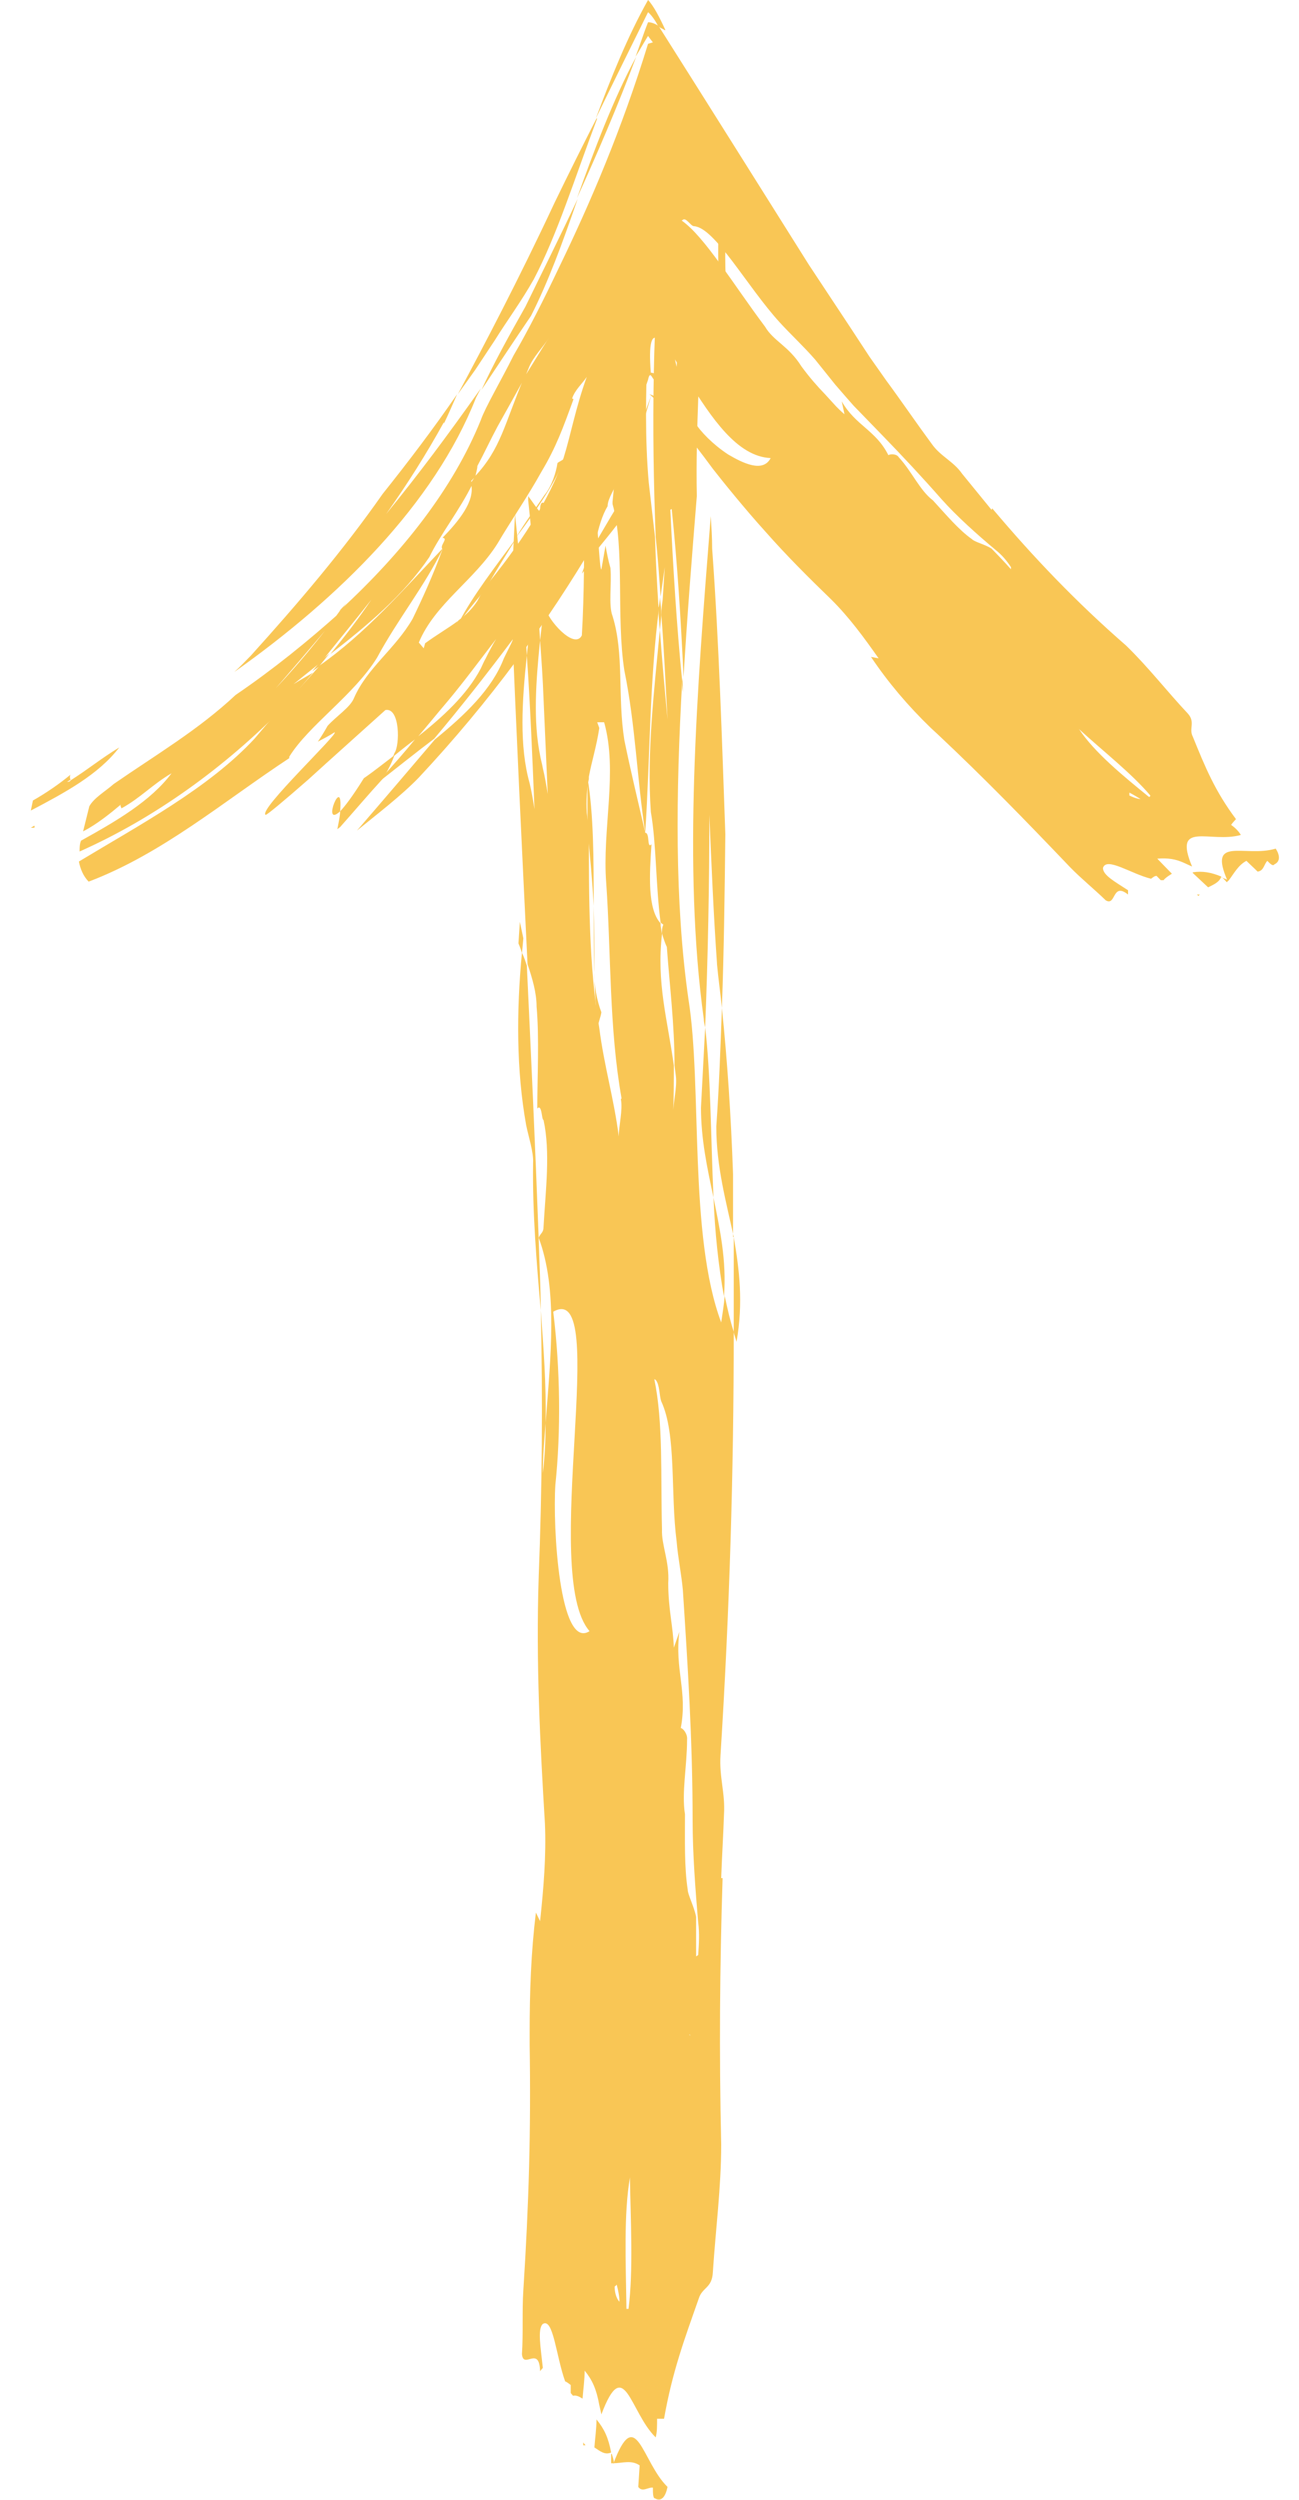 <?xml version="1.0" encoding="UTF-8"?> <svg xmlns="http://www.w3.org/2000/svg" width="26" height="50" viewBox="0 0 26 50" fill="none"> <g clip-path="url(#clip0_120_6187)"> <path d="M12.232 49.081C12.232 49.182 12.232 49.268 12.232 49.268C12.246 49.268 12.26 49.268 12.287 49.268C12.287 49.196 12.26 49.139 12.246 49.081L12.232 49.081Z" fill="#F9C655"></path> <path d="M11.674 48.851C11.674 48.851 11.674 48.894 11.674 48.909C11.674 48.909 11.702 48.909 11.716 48.909C11.716 48.894 11.688 48.88 11.674 48.851Z" fill="#F9C655"></path> <path d="M12.274 49.268C12.455 49.268 12.636 49.196 12.803 49.311L12.775 49.742C12.859 49.857 12.971 49.742 13.068 49.756C13.068 49.857 13.068 49.971 13.11 49.971C13.236 50.043 13.319 49.943 13.361 49.742C12.845 49.239 12.734 48.062 12.274 49.282L12.274 49.268Z" fill="#F9C655"></path> <path d="M11.939 48.392C11.939 48.579 11.911 48.765 11.897 48.952C12.009 49.024 12.106 49.11 12.232 49.053C12.176 48.751 12.092 48.579 11.939 48.392Z" fill="#F9C655"></path> <path d="M14.518 4.94C14.518 4.94 14.477 4.94 14.518 4.839C14.518 4.882 14.518 4.911 14.518 4.94C14.546 4.94 14.588 4.94 14.602 4.983C14.574 4.61 14.546 4.164 14.56 3.748C14.505 3.691 14.463 3.633 14.421 3.576C14.379 4.624 14.309 5.658 14.518 6.534C14.56 5.931 14.505 5.514 14.518 4.925L14.518 4.94Z" fill="#F9C655"></path> <path d="M14.114 3.49C14.114 3.49 14.114 3.418 14.114 3.389C14.058 3.475 14.072 3.49 14.114 3.49Z" fill="#F9C655"></path> <path d="M14.03 22.143C14.03 22.789 14.156 23.363 14.281 23.952C14.226 22.732 14.226 21.482 14.114 20.549C14.086 21.08 14.058 21.611 14.03 22.157L14.03 22.143Z" fill="#F9C655"></path> <path d="M14.742 26.838C14.881 26.049 14.797 25.388 14.686 24.742C14.686 25.388 14.686 26.02 14.686 26.652C14.7 26.709 14.728 26.781 14.742 26.838Z" fill="#F9C655"></path> <path d="M14.491 25.934C14.546 25.201 14.407 24.584 14.281 23.952C14.309 24.641 14.379 25.316 14.491 25.934Z" fill="#F9C655"></path> <path d="M10.963 11.186C10.851 10.698 10.81 10.396 10.81 10.239C10.74 10.167 10.67 10.052 10.572 9.923C10.572 9.951 10.572 9.98 10.572 10.009C10.628 10.511 10.67 11.014 10.712 11.531C10.754 11.746 10.81 11.947 10.879 12.12C10.907 11.818 10.949 11.502 10.963 11.201L10.963 11.186Z" fill="#F9C655"></path> <path d="M10.81 10.239C11.353 10.899 10.796 9.592 10.81 10.239V10.239Z" fill="#F9C655"></path> <path d="M13.654 13.556L13.654 13.627C13.654 13.627 13.654 13.771 13.668 13.843C13.668 13.742 13.668 13.656 13.654 13.556Z" fill="#F9C655"></path> <path d="M11.897 19.386C11.897 18.969 11.897 18.538 11.883 18.122C11.883 18.983 11.883 19.845 11.967 20.563C11.967 20.462 12.023 20.348 12.037 20.247C11.953 20.032 11.883 19.701 11.897 19.386V19.386Z" fill="#F9C655"></path> <path d="M13.417 10.195C13.473 11.359 13.543 12.507 13.654 13.627C13.528 15.868 13.501 18.036 13.78 19.989C14.058 21.726 13.78 24.699 14.435 26.451C14.463 26.264 14.491 26.092 14.505 25.919C14.56 26.178 14.616 26.422 14.686 26.637C14.686 29.466 14.602 32.237 14.421 35.109C14.393 35.54 14.518 35.87 14.491 36.287C14.477 36.718 14.449 37.148 14.435 37.565L14.463 37.565C14.407 39.331 14.393 41.054 14.435 42.892C14.435 43.754 14.323 44.601 14.268 45.448C14.254 45.764 14.058 45.75 13.989 45.965C13.696 46.798 13.459 47.43 13.291 48.378L13.152 48.378C13.152 48.521 13.152 48.651 13.124 48.751C12.608 48.248 12.497 47.071 12.037 48.291C12.037 48.291 12.009 48.162 11.995 48.105C11.939 47.789 11.855 47.602 11.702 47.416C11.702 47.602 11.674 47.789 11.66 47.976C11.59 47.932 11.535 47.904 11.465 47.918C11.465 47.904 11.437 47.889 11.423 47.861C11.423 47.775 11.423 47.703 11.423 47.703C11.381 47.674 11.353 47.645 11.312 47.631C11.13 47.128 11.075 46.353 10.865 46.482C10.754 46.583 10.823 46.956 10.865 47.358C10.851 47.387 10.823 47.401 10.81 47.43C10.796 46.899 10.475 47.401 10.447 47.085C10.475 46.654 10.447 46.224 10.475 45.807C10.586 44.07 10.628 42.605 10.601 40.896C10.601 40.825 10.601 40.753 10.601 40.666C10.601 39.834 10.628 39.058 10.726 38.254C10.754 38.312 10.782 38.369 10.81 38.426C10.879 37.78 10.935 37.12 10.907 36.474C10.81 34.865 10.726 33.257 10.782 31.548C10.851 29.753 10.865 28.03 10.824 26.206C10.879 26.953 10.935 27.7 10.921 28.461C10.893 28.805 10.865 29.136 10.865 29.466C10.907 29.122 10.921 28.791 10.921 28.461C11.019 27.154 11.172 25.804 10.782 24.756C10.824 24.656 10.879 24.656 10.879 24.541C10.921 23.794 11.019 23.047 10.879 22.401C10.838 22.401 10.851 22.071 10.754 22.171C10.754 21.525 10.796 20.779 10.74 20.132C10.74 19.86 10.656 19.572 10.559 19.285C10.447 16.973 10.335 14.704 10.238 12.22C10.238 11.603 10.28 10.899 10.308 10.282C10.405 11.201 10.489 12.148 10.545 13.111C10.447 14.03 10.391 14.92 10.601 15.666C10.642 15.839 10.67 16.011 10.698 16.183C10.656 15.15 10.614 14.116 10.545 13.111C10.601 12.565 10.67 12.005 10.712 11.459L10.712 11.488C10.754 11.919 10.782 12.364 10.81 12.809C10.726 13.627 10.67 14.417 10.81 15.107C10.824 15.193 10.851 15.279 10.865 15.365C10.907 15.537 10.935 15.71 10.963 15.882C10.935 15.25 10.907 14.604 10.879 13.972C10.865 13.584 10.838 13.197 10.81 12.809C10.838 12.565 10.865 12.321 10.893 12.077C10.893 12.105 10.907 12.134 10.921 12.163C10.949 12.378 11.493 13.01 11.646 12.709C11.744 11.072 11.646 8.745 11.702 8.76C11.897 8.673 11.981 11.488 12.037 11.387C12.065 11.229 12.092 11.072 12.12 10.914C12.148 11.072 12.176 11.215 12.218 11.359C12.246 11.689 12.176 12.105 12.26 12.321C12.497 13.082 12.357 13.929 12.497 14.805C12.608 15.351 12.762 15.997 12.915 16.657C13.013 16.657 12.943 16.988 13.04 16.887C12.999 17.49 12.957 18.18 13.222 18.467L13.222 18.51C13.222 18.51 13.236 18.61 13.25 18.682C13.138 19.673 13.361 20.391 13.487 21.31C13.487 21.626 13.487 21.942 13.473 22.272C13.473 22.056 13.556 21.741 13.528 21.525L13.501 21.31C13.501 20.491 13.403 19.716 13.347 18.941C13.319 18.883 13.277 18.768 13.25 18.668C13.25 18.61 13.25 18.553 13.277 18.495C13.264 18.481 13.236 18.467 13.222 18.452C13.124 17.706 13.138 16.873 13.027 16.241C12.943 15.049 13.096 13.785 13.208 12.594C13.25 13.197 13.305 13.8 13.361 14.389C13.319 13.656 13.291 12.967 13.236 12.292C13.236 12.191 13.25 12.091 13.264 11.991L13.305 11.344C13.277 11.545 13.25 11.732 13.222 11.933C13.194 11.531 13.166 11.129 13.124 10.741C13.04 8.587 13.055 6.376 13.277 4.222C13.333 4.265 13.389 4.322 13.445 4.38C13.403 5.428 13.333 6.462 13.543 7.338C13.584 6.735 13.528 6.318 13.543 5.73C13.57 5.73 13.612 5.73 13.626 5.773C13.598 5.399 13.57 4.954 13.584 4.538C13.696 4.681 13.821 4.839 13.933 4.997C14.017 5.213 13.989 5.543 14.03 5.859C14.03 7.252 13.919 8.544 13.947 9.923C13.849 11.129 13.752 12.35 13.682 13.541C13.626 12.35 13.556 11.258 13.445 10.181L13.417 10.195ZM12.399 46.037C12.399 45.922 12.371 45.807 12.343 45.692C12.343 45.707 12.316 45.721 12.302 45.736C12.302 45.836 12.329 45.951 12.385 46.023L12.399 46.037ZM12.608 43.553C12.483 44.285 12.525 45.247 12.539 46.181C12.539 46.181 12.566 46.181 12.58 46.181C12.678 45.405 12.622 44.429 12.608 43.538L12.608 43.553ZM13.807 40.695L13.793 40.695C13.793 40.695 13.807 40.71 13.821 40.71L13.807 40.695ZM13.096 27.585C13.277 28.447 13.222 29.523 13.25 30.586C13.236 30.902 13.403 31.232 13.375 31.663C13.375 32.194 13.473 32.525 13.487 32.956L13.598 32.639C13.501 33.386 13.765 33.831 13.626 34.564C13.668 34.564 13.765 34.679 13.752 34.794C13.752 35.325 13.64 35.856 13.71 36.287C13.71 36.818 13.696 37.349 13.765 37.795C13.765 37.895 13.891 38.125 13.933 38.34C13.933 38.599 13.933 38.857 13.933 39.13C13.933 39.13 13.961 39.116 13.975 39.101C13.989 38.886 14.003 38.671 13.975 38.455C13.919 37.809 13.863 37.062 13.863 36.416C13.863 34.808 13.765 33.3 13.668 31.807C13.64 31.491 13.57 31.16 13.543 30.83C13.417 29.854 13.543 28.691 13.236 28.03C13.194 27.915 13.208 27.7 13.124 27.599L13.096 27.585ZM11.075 26.25C11.214 27.384 11.228 28.633 11.116 29.696C11.061 30.543 11.2 33.013 11.8 32.625C10.81 31.491 12.232 25.575 11.075 26.235L11.075 26.25ZM10.754 17.303C10.796 17.749 10.838 18.194 10.81 18.696C10.796 18.237 10.768 17.763 10.754 17.303ZM12.441 21.97C12.19 20.563 12.232 19.07 12.134 17.663C12.05 16.586 12.371 15.437 12.092 14.446C12.05 14.446 11.995 14.446 11.953 14.446L11.995 14.561C11.939 14.934 11.841 15.236 11.786 15.537C11.786 15.523 11.786 15.494 11.786 15.48C11.786 15.509 11.786 15.537 11.786 15.58C11.744 15.781 11.73 16.011 11.744 16.255C11.758 16.37 11.772 16.485 11.786 16.614C11.786 17.95 11.786 19.328 11.995 20.563C12.092 21.324 12.288 21.97 12.385 22.731C12.385 22.516 12.469 22.2 12.427 21.985L12.441 21.97Z" fill="#F9C655"></path> <path d="M13.18 12.148C13.152 11.689 13.124 11.215 13.11 10.741C13.068 10.382 13.027 10.009 12.985 9.65C12.831 7.927 13.054 5.931 13.054 4.078C12.915 4.021 12.776 3.992 12.622 4.05C12.343 6.031 12.469 8.041 12.26 10.037L12.26 10.081C12.511 10.957 12.329 12.335 12.497 13.412C12.72 14.503 12.748 15.566 12.915 16.657C13.013 15.121 12.999 13.642 13.194 12.134L13.18 12.148Z" fill="#F9C655"></path> <path d="M14.672 24.742C14.672 24.325 14.672 23.895 14.672 23.478C14.63 22.301 14.56 21.238 14.449 20.161C14.421 20.951 14.393 21.741 14.337 22.53C14.337 23.334 14.532 24.024 14.686 24.742L14.672 24.742Z" fill="#F9C655"></path> <path d="M14.351 19.285C14.379 19.587 14.421 19.874 14.449 20.161C14.491 18.998 14.505 17.835 14.518 16.686C14.449 14.776 14.393 12.881 14.254 10.971C14.254 10.756 14.24 10.54 14.226 10.325C13.947 13.843 13.668 17.347 14.086 20.377C14.086 20.434 14.1 20.491 14.114 20.549C14.17 19.127 14.198 17.706 14.198 16.298C14.24 17.289 14.281 18.28 14.351 19.271L14.351 19.285Z" fill="#F9C655"></path> <path d="M13.208 12.608L13.236 12.306C13.236 12.191 13.222 12.062 13.208 11.947C13.208 12.019 13.194 12.091 13.18 12.163C13.18 12.306 13.194 12.464 13.208 12.608V12.608Z" fill="#F9C655"></path> <path d="M11.758 15.552L11.758 15.595C11.758 15.939 11.758 16.284 11.758 16.629C11.813 17.117 11.855 17.619 11.883 18.122C11.883 17.189 11.883 16.284 11.758 15.552Z" fill="#F9C655"></path> <path d="M10.405 18.438L10.377 18.869C10.377 18.869 10.433 18.998 10.447 19.07L10.475 18.768L10.405 18.438Z" fill="#F9C655"></path> <path d="M10.782 24.771C10.712 22.875 10.628 21.08 10.545 19.314C10.517 19.228 10.489 19.142 10.447 19.055C10.335 20.233 10.335 21.41 10.531 22.502C10.573 22.717 10.684 23.047 10.67 23.263C10.656 24.268 10.74 25.244 10.823 26.206C10.823 25.747 10.796 25.273 10.782 24.799L10.782 24.756L10.782 24.771Z" fill="#F9C655"></path> <path d="M24.46 17.547L24.558 17.648L24.585 17.605L24.446 17.547L24.46 17.547Z" fill="#F9C655"></path> <path d="M23.958 17.892L23.986 17.921L24.014 17.892L23.958 17.892Z" fill="#F9C655"></path> <path d="M24.585 17.62C24.697 17.476 24.781 17.304 24.948 17.218C25.004 17.275 25.115 17.375 25.171 17.433C25.297 17.419 25.297 17.289 25.366 17.218C25.422 17.275 25.478 17.332 25.506 17.289C25.631 17.232 25.617 17.103 25.534 16.973C24.92 17.16 24.167 16.701 24.571 17.62L24.585 17.62Z" fill="#F9C655"></path> <path d="M23.874 17.461L24.181 17.748C24.293 17.691 24.404 17.648 24.446 17.533C24.237 17.447 24.07 17.418 23.874 17.447L23.874 17.461Z" fill="#F9C655"></path> <path d="M1.412 15.595C1.412 15.595 1.426 15.638 1.342 15.638L1.412 15.595C1.412 15.595 1.384 15.537 1.412 15.494C1.203 15.667 0.938 15.853 0.659 16.011L0.617 16.212C1.3 15.853 1.97 15.494 2.388 14.949C2.011 15.178 1.774 15.38 1.412 15.609L1.412 15.595Z" fill="#F9C655"></path> <path d="M0.687 16.514L0.617 16.557C0.701 16.557 0.701 16.557 0.687 16.514Z" fill="#F9C655"></path> <path d="M10.628 6.318C10.977 5.629 11.256 4.868 11.562 3.978C11.2 4.753 10.838 5.471 10.517 6.132C10.168 6.749 9.861 7.309 9.638 7.797C9.973 7.295 10.294 6.807 10.628 6.318V6.318Z" fill="#F9C655"></path> <path d="M13.319 0.603C13.208 0.359 13.082 0.115 12.971 0C12.566 0.718 12.232 1.551 11.925 2.37C12.274 1.652 12.622 0.948 12.971 0.244C13.04 0.302 13.11 0.402 13.18 0.532C13.222 0.56 13.264 0.575 13.305 0.603L13.319 0.603Z" fill="#F9C655"></path> <path d="M12.734 1.135C12.274 1.982 11.883 3.03 11.549 3.963C11.953 3.073 12.357 2.14 12.734 1.135Z" fill="#F9C655"></path> <path d="M7.282 15.566C7.059 15.925 6.905 16.126 6.808 16.227C6.808 16.313 6.78 16.442 6.752 16.585L6.808 16.542C7.101 16.212 7.38 15.882 7.658 15.58C7.756 15.422 7.84 15.264 7.895 15.106C7.686 15.264 7.491 15.422 7.282 15.566Z" fill="#F9C655"></path> <path d="M6.808 16.227C6.878 15.437 6.418 16.586 6.808 16.227V16.227Z" fill="#F9C655"></path> <path d="M6.794 12.22L6.836 12.191L6.933 12.062L6.794 12.22Z" fill="#F9C655"></path> <path d="M10.893 9.908C10.712 10.181 10.503 10.454 10.335 10.741C10.726 10.224 11.172 9.564 11.298 9.162C11.27 9.205 11.186 9.233 11.158 9.262C11.13 9.449 11.047 9.722 10.893 9.908V9.908Z" fill="#F9C655"></path> <path d="M5.135 14.159C5.762 13.541 6.334 12.866 6.822 12.191C8.049 11.057 9.067 9.779 9.624 8.401C9.708 8.156 10.029 7.611 10.28 7.108C10.573 6.606 10.879 6.003 11.186 5.356C11.813 4.064 12.441 2.599 12.971 0.876L13.068 0.847C13.068 0.847 12.999 0.761 12.971 0.718C12.873 0.876 12.803 1.005 12.72 1.135C12.803 0.919 12.873 0.69 12.971 0.445C13.04 0.445 13.11 0.474 13.18 0.517C14.226 2.169 15.216 3.748 16.192 5.299L17 6.52L17.405 7.137L17.739 7.611C18.046 8.027 18.339 8.458 18.646 8.874C18.827 9.133 19.078 9.219 19.259 9.478L19.845 10.196C19.845 10.196 19.859 10.181 19.859 10.167C20.681 11.143 21.546 12.048 22.536 12.909C22.982 13.34 23.358 13.829 23.777 14.274C23.93 14.446 23.791 14.575 23.874 14.733C24.125 15.351 24.32 15.825 24.739 16.384C24.739 16.384 24.669 16.456 24.641 16.499C24.725 16.557 24.794 16.629 24.836 16.7C24.223 16.873 23.47 16.399 23.86 17.332L23.735 17.275C23.526 17.174 23.372 17.16 23.163 17.174L23.456 17.476C23.456 17.476 23.331 17.548 23.289 17.605L23.233 17.605L23.149 17.519C23.107 17.519 23.079 17.548 23.038 17.576C22.633 17.476 22.145 17.131 22.076 17.361C22.076 17.505 22.313 17.634 22.578 17.806C22.578 17.835 22.578 17.864 22.578 17.892C22.257 17.634 22.34 18.136 22.131 18.007C21.894 17.777 21.643 17.576 21.42 17.347C20.5 16.384 19.719 15.58 18.757 14.676L18.632 14.561C18.172 14.116 17.781 13.656 17.433 13.139L17.586 13.168C17.293 12.752 17 12.35 16.638 11.991C16.192 11.56 15.745 11.115 15.327 10.641C14.909 10.181 14.435 9.592 14.268 9.377C13.793 8.731 13.347 8.185 12.999 7.884C13.138 7.927 13.319 8.042 13.501 8.286C13.57 8.415 13.654 8.559 13.738 8.659C13.668 8.515 13.584 8.386 13.501 8.286L13.222 7.798C13.18 7.726 13.138 7.654 13.096 7.596C13.054 7.582 13.013 7.395 12.971 7.596C12.873 7.869 12.79 8.2 12.762 8.587C12.734 8.559 12.734 8.487 12.706 8.515C12.566 8.745 12.385 8.946 12.357 9.348C12.385 9.406 12.329 9.492 12.385 9.564C12.316 9.765 12.162 9.966 12.162 10.124C12.05 10.31 11.981 10.555 11.925 10.813C10.949 12.464 9.82 14.015 8.383 15.552C8.021 15.925 7.547 16.284 7.143 16.614C7.714 15.954 8.216 15.365 8.704 14.791C9.304 14.302 9.848 13.786 10.085 13.168C10.154 13.024 10.224 12.895 10.28 12.766C9.764 13.455 9.234 14.13 8.69 14.776C8.328 15.049 7.951 15.351 7.603 15.623L7.603 15.595C7.868 15.308 8.105 15.035 8.328 14.762C8.858 14.345 9.346 13.9 9.624 13.369C9.652 13.312 9.68 13.24 9.722 13.168C9.792 13.024 9.861 12.895 9.931 12.78C9.61 13.197 9.304 13.613 8.969 14.015C8.76 14.259 8.565 14.503 8.342 14.762C8.188 14.877 8.021 15.006 7.868 15.135L7.895 15.063C8.007 14.905 8.007 14.144 7.714 14.202C7.254 14.618 6.655 15.15 6.167 15.595C5.692 16.011 5.33 16.313 5.316 16.298C5.163 16.198 6.808 14.647 6.696 14.647C6.585 14.719 6.473 14.776 6.362 14.834C6.431 14.733 6.501 14.618 6.557 14.518C6.724 14.331 7.017 14.144 7.087 13.958C7.352 13.355 7.909 12.981 8.258 12.378C8.453 11.976 8.676 11.488 8.858 10.985C8.788 10.914 8.983 10.77 8.858 10.756C9.178 10.425 9.513 10.023 9.429 9.679L9.429 9.65C9.429 9.65 9.485 9.578 9.499 9.535C10.029 8.975 10.098 8.472 10.489 7.553C10.67 7.266 10.823 7.008 10.991 6.749C10.879 6.936 10.67 7.137 10.586 7.352L10.503 7.553C10.335 7.855 10.154 8.185 9.959 8.53C9.82 8.788 9.694 9.061 9.555 9.32C9.555 9.377 9.527 9.463 9.513 9.535L9.429 9.621L9.457 9.679C9.206 10.196 8.816 10.684 8.593 11.143C8.077 11.904 7.338 12.522 6.613 13.082C6.906 12.723 7.184 12.364 7.435 11.991C7.087 12.436 6.752 12.838 6.431 13.24L6.25 13.383L5.874 13.685C6.013 13.599 6.139 13.527 6.264 13.455C6.069 13.685 5.874 13.915 5.665 14.159C4.507 15.336 3.113 16.356 1.593 17.031C1.593 16.959 1.593 16.887 1.621 16.815C2.318 16.428 3.015 16.026 3.434 15.466C3.043 15.695 2.82 15.954 2.43 16.169C2.43 16.14 2.388 16.112 2.43 16.083C2.207 16.27 1.942 16.485 1.663 16.629L1.788 16.126C1.886 15.954 2.095 15.839 2.276 15.681C3.127 15.092 3.964 14.604 4.716 13.9C5.455 13.398 6.167 12.823 6.822 12.235C6.25 12.924 5.706 13.556 5.163 14.173L5.135 14.159ZM22.829 15.982C22.829 15.982 22.689 15.896 22.605 15.853L22.605 15.911C22.605 15.911 22.745 15.982 22.829 15.982ZM21.602 14.59C21.908 15.049 22.466 15.509 22.996 15.939C22.996 15.939 23.024 15.939 23.024 15.911C22.647 15.466 22.09 15.035 21.588 14.575L21.602 14.59ZM13.64 4.409C14.1 4.725 14.686 5.701 15.313 6.534C15.48 6.821 15.787 6.922 16.038 7.324C16.206 7.553 16.359 7.726 16.512 7.884L16.735 8.128C16.735 8.128 16.847 8.243 16.903 8.286L16.847 8.027C17.126 8.515 17.53 8.602 17.781 9.104C17.823 9.076 17.948 9.076 17.99 9.147C18.255 9.434 18.409 9.808 18.674 10.009C18.938 10.296 19.189 10.598 19.454 10.784C19.51 10.842 19.705 10.885 19.845 10.971C19.984 11.115 20.11 11.244 20.235 11.387L20.235 11.344C20.151 11.215 20.054 11.1 19.928 11C19.566 10.698 19.148 10.325 18.841 9.98C18.45 9.535 18.06 9.119 17.67 8.717C17.474 8.515 17.279 8.314 17.084 8.113L16.945 7.955L16.721 7.697L16.317 7.194C16.08 6.922 15.829 6.692 15.606 6.448C14.951 5.73 14.309 4.552 13.891 4.524C13.821 4.524 13.724 4.322 13.654 4.409L13.64 4.409ZM13.027 7.453C13.277 7.482 13.64 7.941 13.905 8.444C14.017 8.63 14.268 8.889 14.574 9.09C14.867 9.262 15.271 9.463 15.425 9.162C14.755 9.133 14.24 8.358 13.765 7.596C13.291 6.835 12.929 6.218 13.027 7.467L13.027 7.453ZM10.838 12.005C11.033 11.689 11.2 11.359 11.479 11.043C11.27 11.359 11.075 11.689 10.838 12.005ZM11.479 7.984C11.27 8.559 11.13 8.946 10.838 9.434C10.559 9.937 10.238 10.397 9.959 10.87C9.499 11.603 8.704 12.077 8.383 12.852L8.481 12.967L8.509 12.866C8.746 12.694 8.969 12.565 9.164 12.421L9.136 12.464L9.178 12.407C9.318 12.306 9.443 12.191 9.555 12.019L9.694 11.761C10.35 10.971 11.033 9.966 11.284 9.147C11.423 8.702 11.521 8.156 11.744 7.539C11.66 7.668 11.507 7.798 11.451 7.97L11.479 7.984Z" fill="#F9C655"></path> <path d="M6.376 13.34C6.139 13.613 5.902 13.872 5.651 14.13C5.469 14.331 5.288 14.546 5.093 14.776C4.173 15.767 2.792 16.499 1.579 17.232C1.607 17.375 1.663 17.519 1.774 17.634C3.252 17.074 4.479 16.026 5.79 15.164L5.79 15.135C6.181 14.503 7.087 13.9 7.547 13.154C7.965 12.378 8.495 11.732 8.872 10.957C8.063 11.804 7.324 12.665 6.376 13.326L6.376 13.34Z" fill="#F9C655"></path> <path d="M11.939 2.37C11.66 2.915 11.381 3.475 11.102 4.05C10.377 5.601 9.666 6.95 9.164 7.884L9.513 7.396L9.903 6.807C10.154 6.405 10.433 6.031 10.684 5.586C11.158 4.682 11.493 3.59 11.953 2.37L11.939 2.37Z" fill="#F9C655"></path> <path d="M8.885 8.473C8.983 8.271 9.067 8.07 9.15 7.884C8.676 8.573 8.174 9.234 7.658 9.88C6.864 11.014 5.971 12.062 5.023 13.111C4.912 13.226 4.8 13.34 4.689 13.441C6.78 11.962 8.69 10.081 9.527 7.956L9.624 7.769C8.941 8.731 8.397 9.463 7.728 10.282C8.146 9.693 8.537 9.076 8.885 8.444L8.885 8.473Z" fill="#F9C655"></path> <path d="M6.599 13.067L6.417 13.225L6.25 13.426L6.376 13.34L6.599 13.067Z" fill="#F9C655"></path> <path d="M9.178 12.435L9.206 12.435C9.373 12.191 9.555 11.99 9.722 11.775C9.917 11.43 10.126 11.1 10.35 10.741C9.917 11.33 9.471 11.904 9.192 12.435L9.178 12.435Z" fill="#F9C655"></path> <path d="M11.646 11.474C11.646 11.474 11.813 11.273 11.869 11.201L11.911 11.014L11.744 11.201L11.646 11.474Z" fill="#F9C655"></path> <path d="M12.775 8.573C12.622 9.004 12.511 9.377 12.413 9.679C12.371 9.837 12.329 9.966 12.302 10.095L12.302 10.181L12.302 10.21L12.232 10.325L11.953 10.799C11.939 10.871 11.925 10.957 11.911 11.043C12.064 10.856 12.218 10.67 12.371 10.469L12.469 10.339C12.469 10.339 12.469 10.339 12.469 10.325L12.497 10.239C12.525 10.124 12.539 9.952 12.553 9.693C12.553 9.593 12.553 9.349 12.594 9.291C12.72 9.004 12.845 8.544 13.013 7.984L13.04 7.898L13.013 7.97C12.943 8.157 12.873 8.358 12.803 8.573L12.775 8.573Z" fill="#F9C655"></path> </g> <defs> <clipPath id="clip0_120_6187"> <rect width="25" height="50" fill="white" transform="translate(25.617 50) rotate(-180)"></rect> </clipPath> </defs> </svg> 